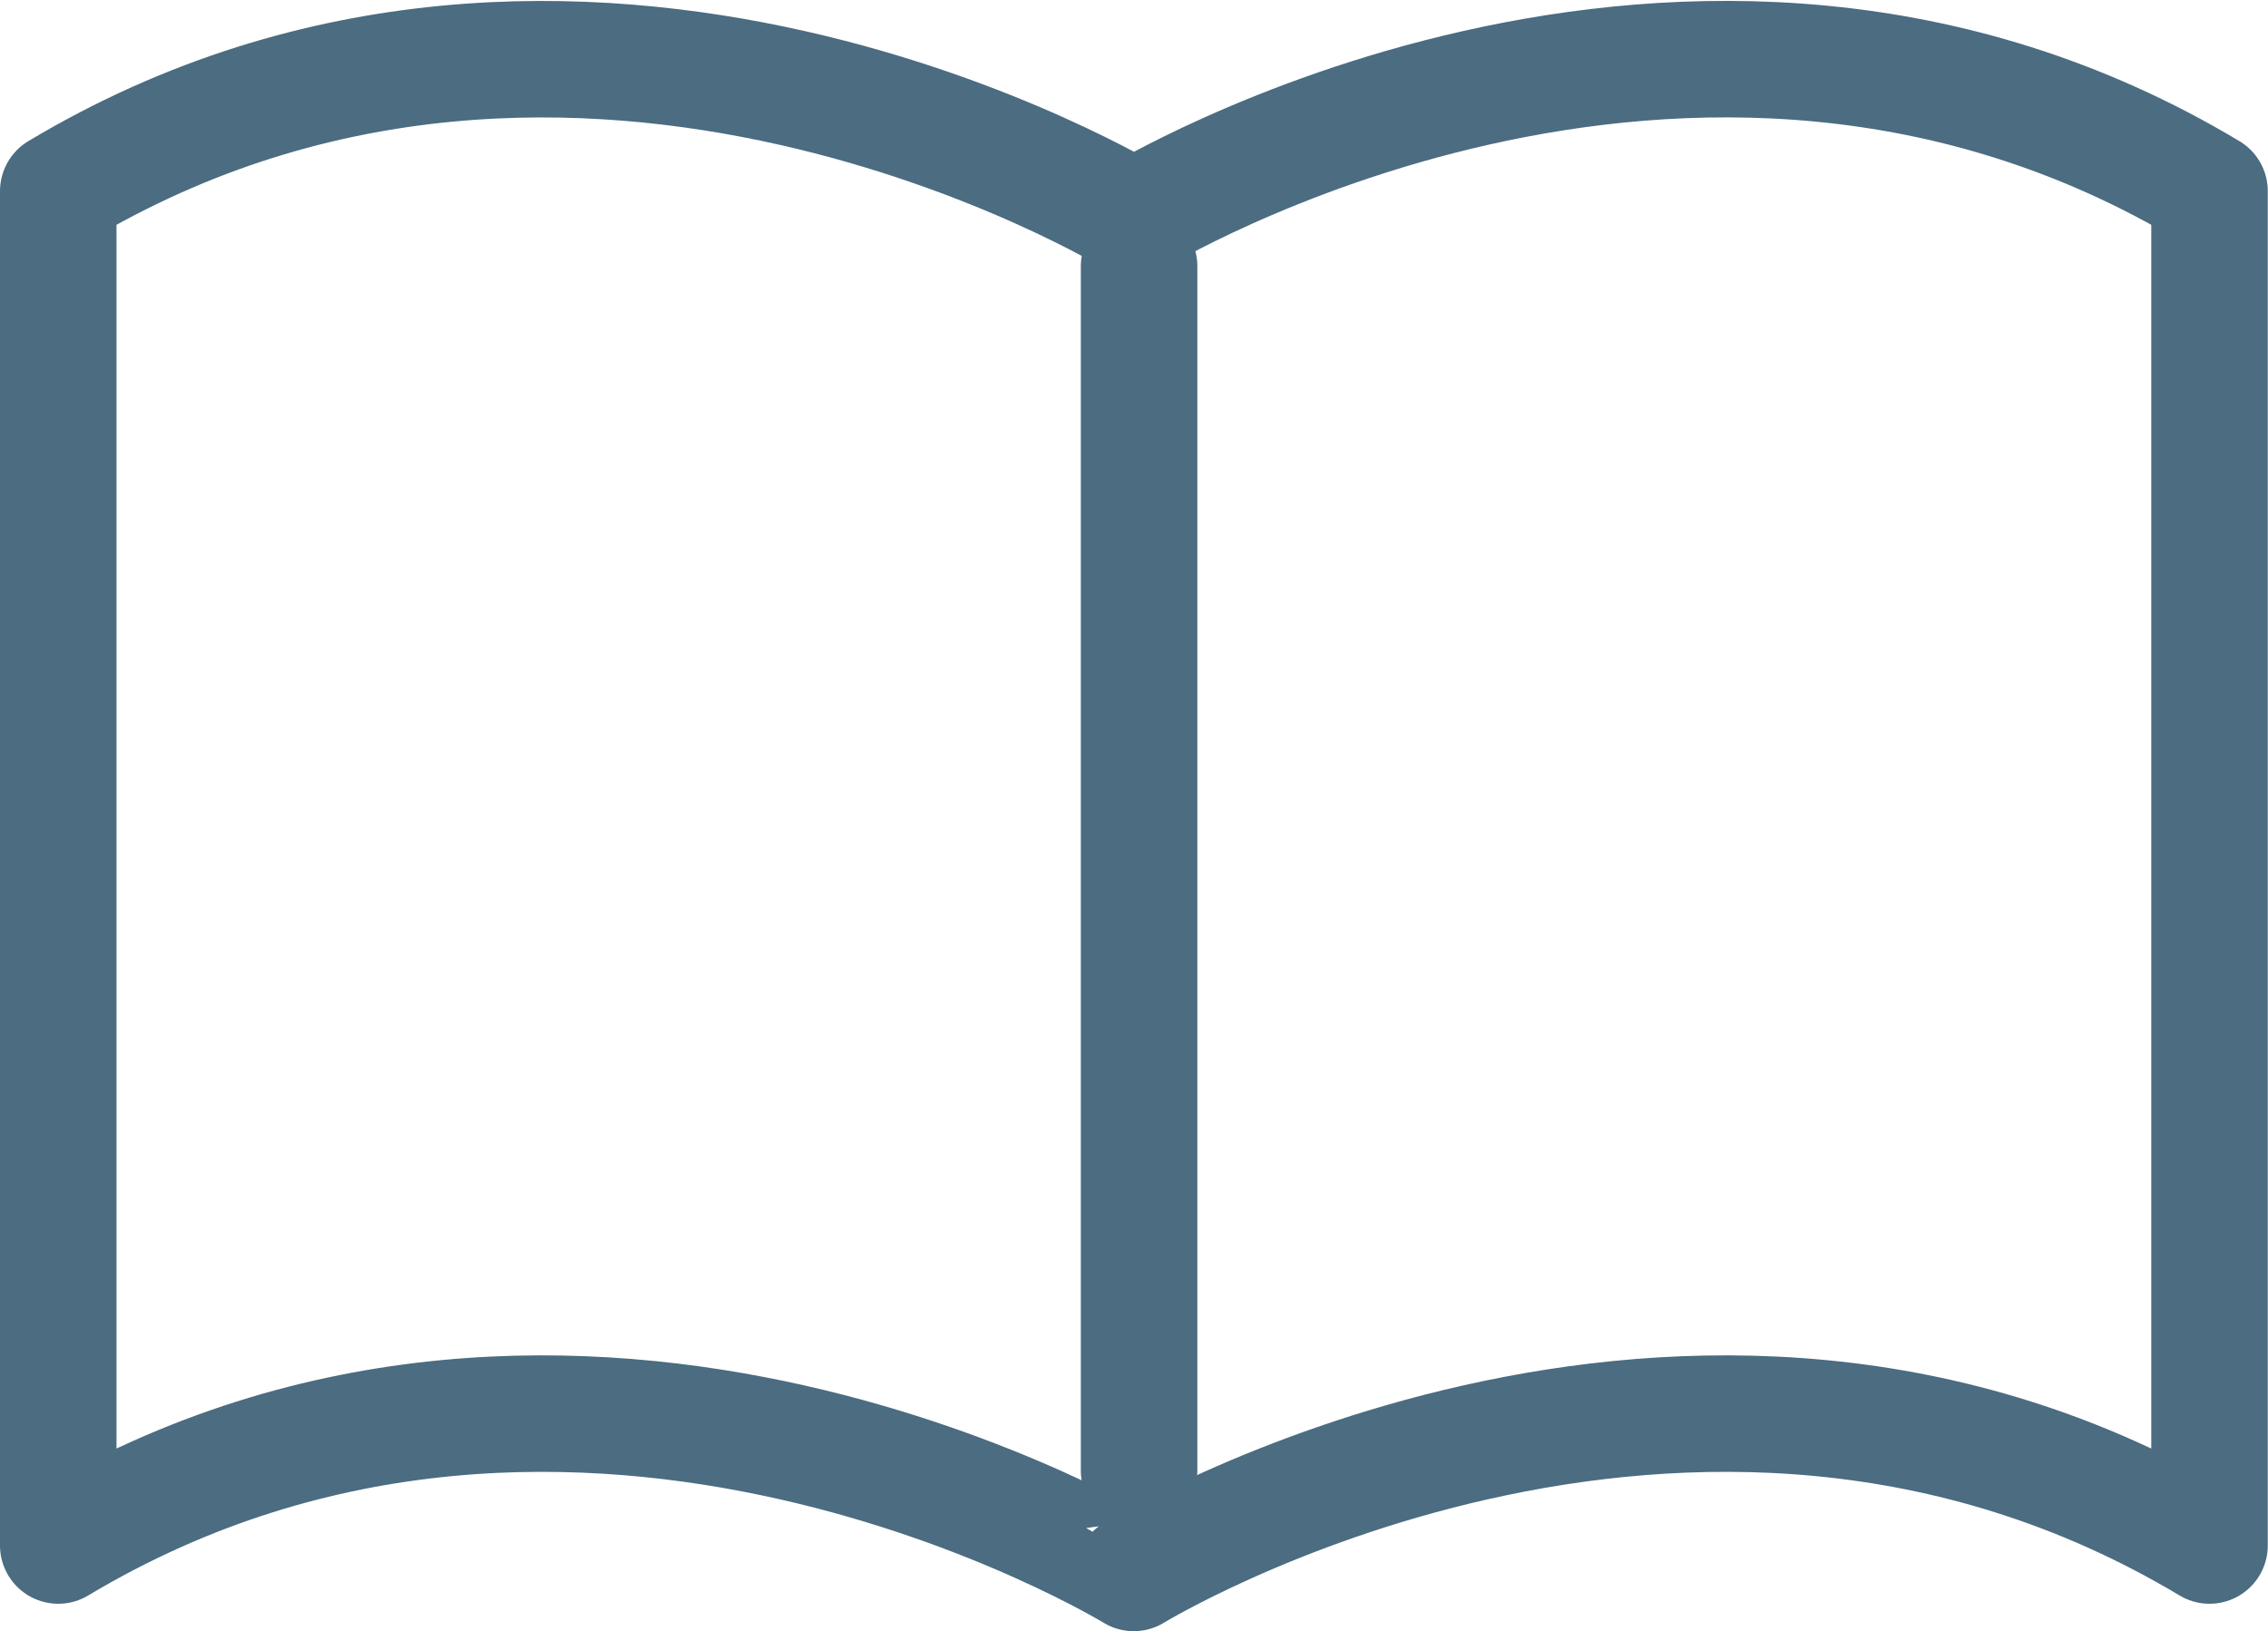 <svg xmlns="http://www.w3.org/2000/svg" width="29.203" height="21.006" viewBox="0 0 29.203 21.006">
  <g id="グループ_159438" data-name="グループ 159438" transform="translate(0.094 0.074)">
    <path id="パス_156472" data-name="パス 156472" d="M31.7,23.141c-6.712-4.018-13.852.353-13.852.353S10.712,19.123,4,23.141V5.7c6.712-4.018,13.852.353,13.852.353S24.991,1.68,31.7,5.7Z" transform="translate(-3.344 -3.313)" fill="none" stroke="#4b6c81" stroke-linecap="round" stroke-linejoin="round" stroke-width="1.5"/>
    <line id="線_85" data-name="線 85" y2="15.514" transform="translate(14.573 3.352)" fill="none" stroke="#4b6c81" stroke-linecap="round" stroke-linejoin="round" stroke-width="1.5"/>
  </g>
</svg>
